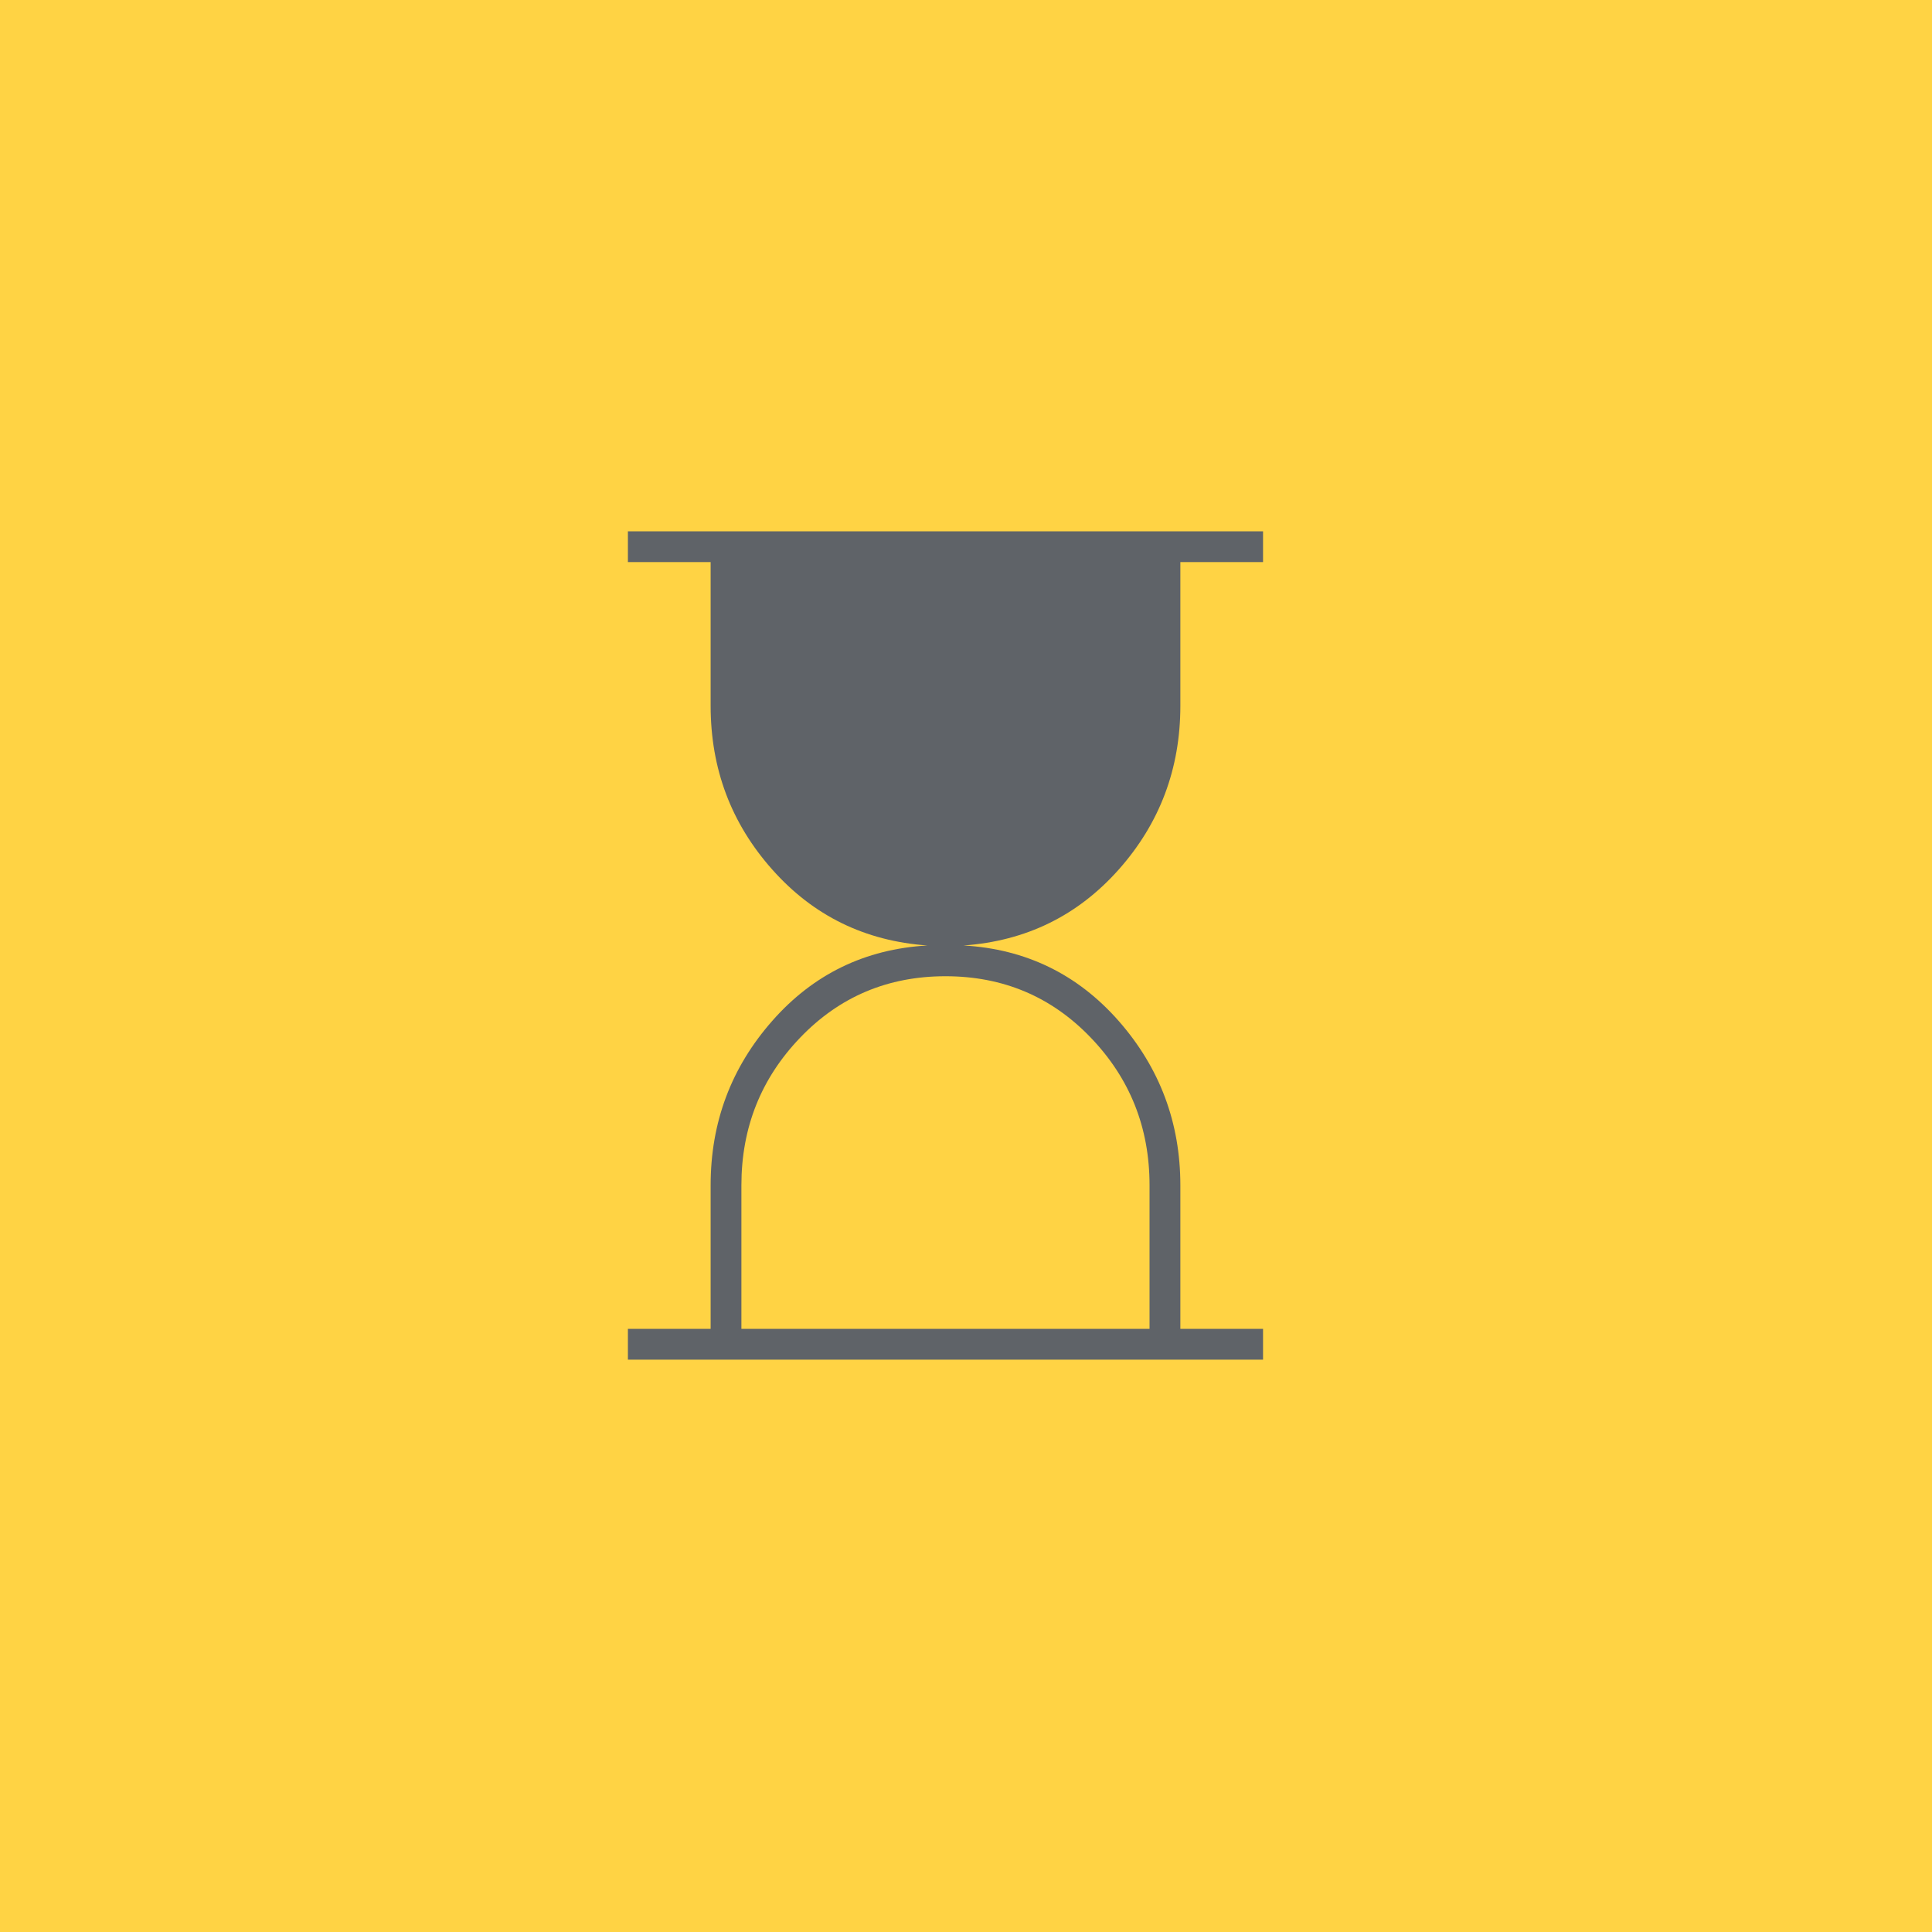 <?xml version="1.0" encoding="UTF-8"?> <svg xmlns="http://www.w3.org/2000/svg" width="40" height="40" viewBox="0 0 40 40" fill="none"><rect width="40" height="40" fill="#FFD344"></rect><path d="M15.35 27.512H23.8V24.538C23.8 23.346 23.394 22.327 22.581 21.481C21.769 20.635 20.767 20.212 19.575 20.212C18.383 20.212 17.381 20.635 16.569 21.481C15.756 22.327 15.35 23.346 15.35 24.538V27.512ZM13 28.15V27.512H14.713V24.538C14.713 23.238 15.137 22.104 15.988 21.137C16.837 20.171 17.908 19.65 19.2 19.575C17.908 19.483 16.837 18.959 15.988 18.002C15.137 17.045 14.713 15.915 14.713 14.613V11.637H13V11H26.15V11.637H24.438V14.613C24.438 15.915 24.012 17.045 23.163 18.002C22.312 18.959 21.242 19.483 19.95 19.575C21.242 19.65 22.312 20.172 23.163 21.14C24.012 22.109 24.438 23.243 24.438 24.542V27.512H26.15V28.15H13Z" fill="#5F6368"></path></svg> 
